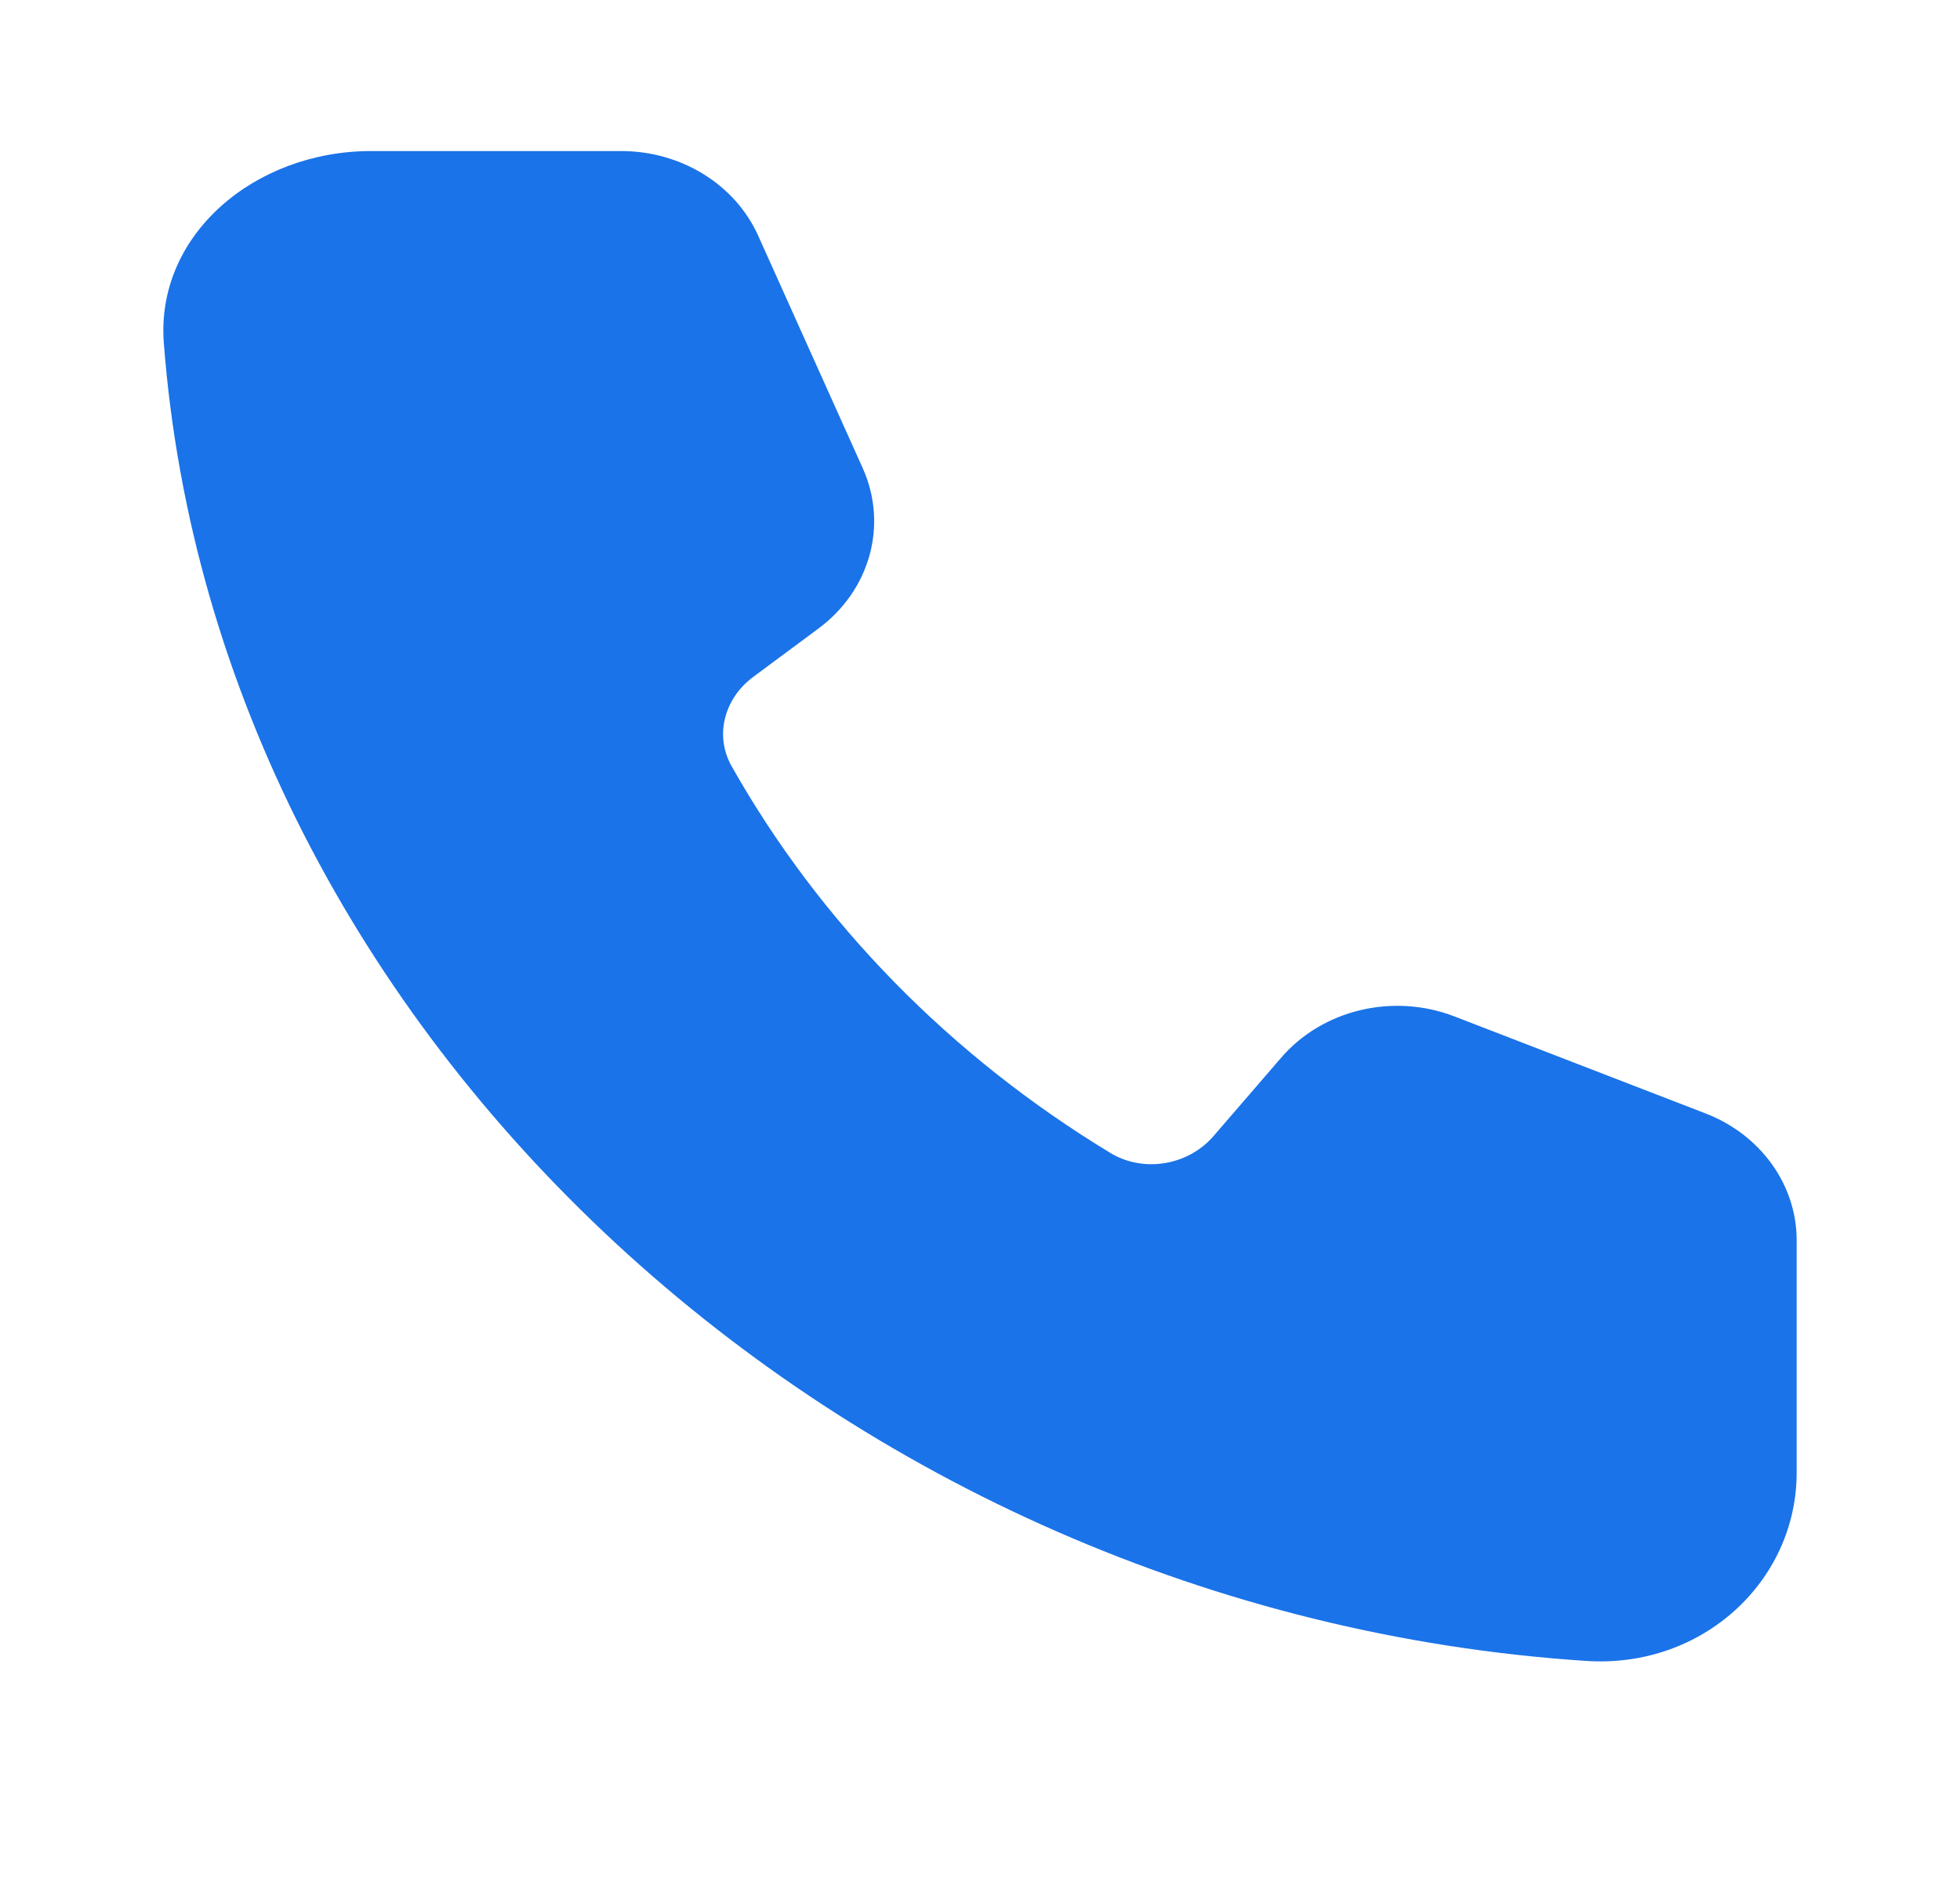 <svg width="24" height="23" viewBox="0 0 24 23" fill="none" xmlns="http://www.w3.org/2000/svg">
<path d="M2.006 4.201C1.905 2.879 3.115 1.85 4.545 1.85H7.606C8.34 1.85 9.002 2.259 9.284 2.887L10.564 5.734C10.876 6.428 10.655 7.229 10.022 7.698L9.224 8.29C8.868 8.554 8.747 9.009 8.958 9.383C10.043 11.307 11.646 12.939 13.596 14.121C14.008 14.37 14.552 14.271 14.859 13.915L15.69 12.952C16.197 12.365 17.061 12.16 17.809 12.449L20.881 13.636C21.559 13.897 22 14.511 22 15.191V18.036C22 19.362 20.849 20.437 19.423 20.343C10.302 19.743 2.652 12.673 2.006 4.201Z" fill="#1A73E8"/>
</svg>

